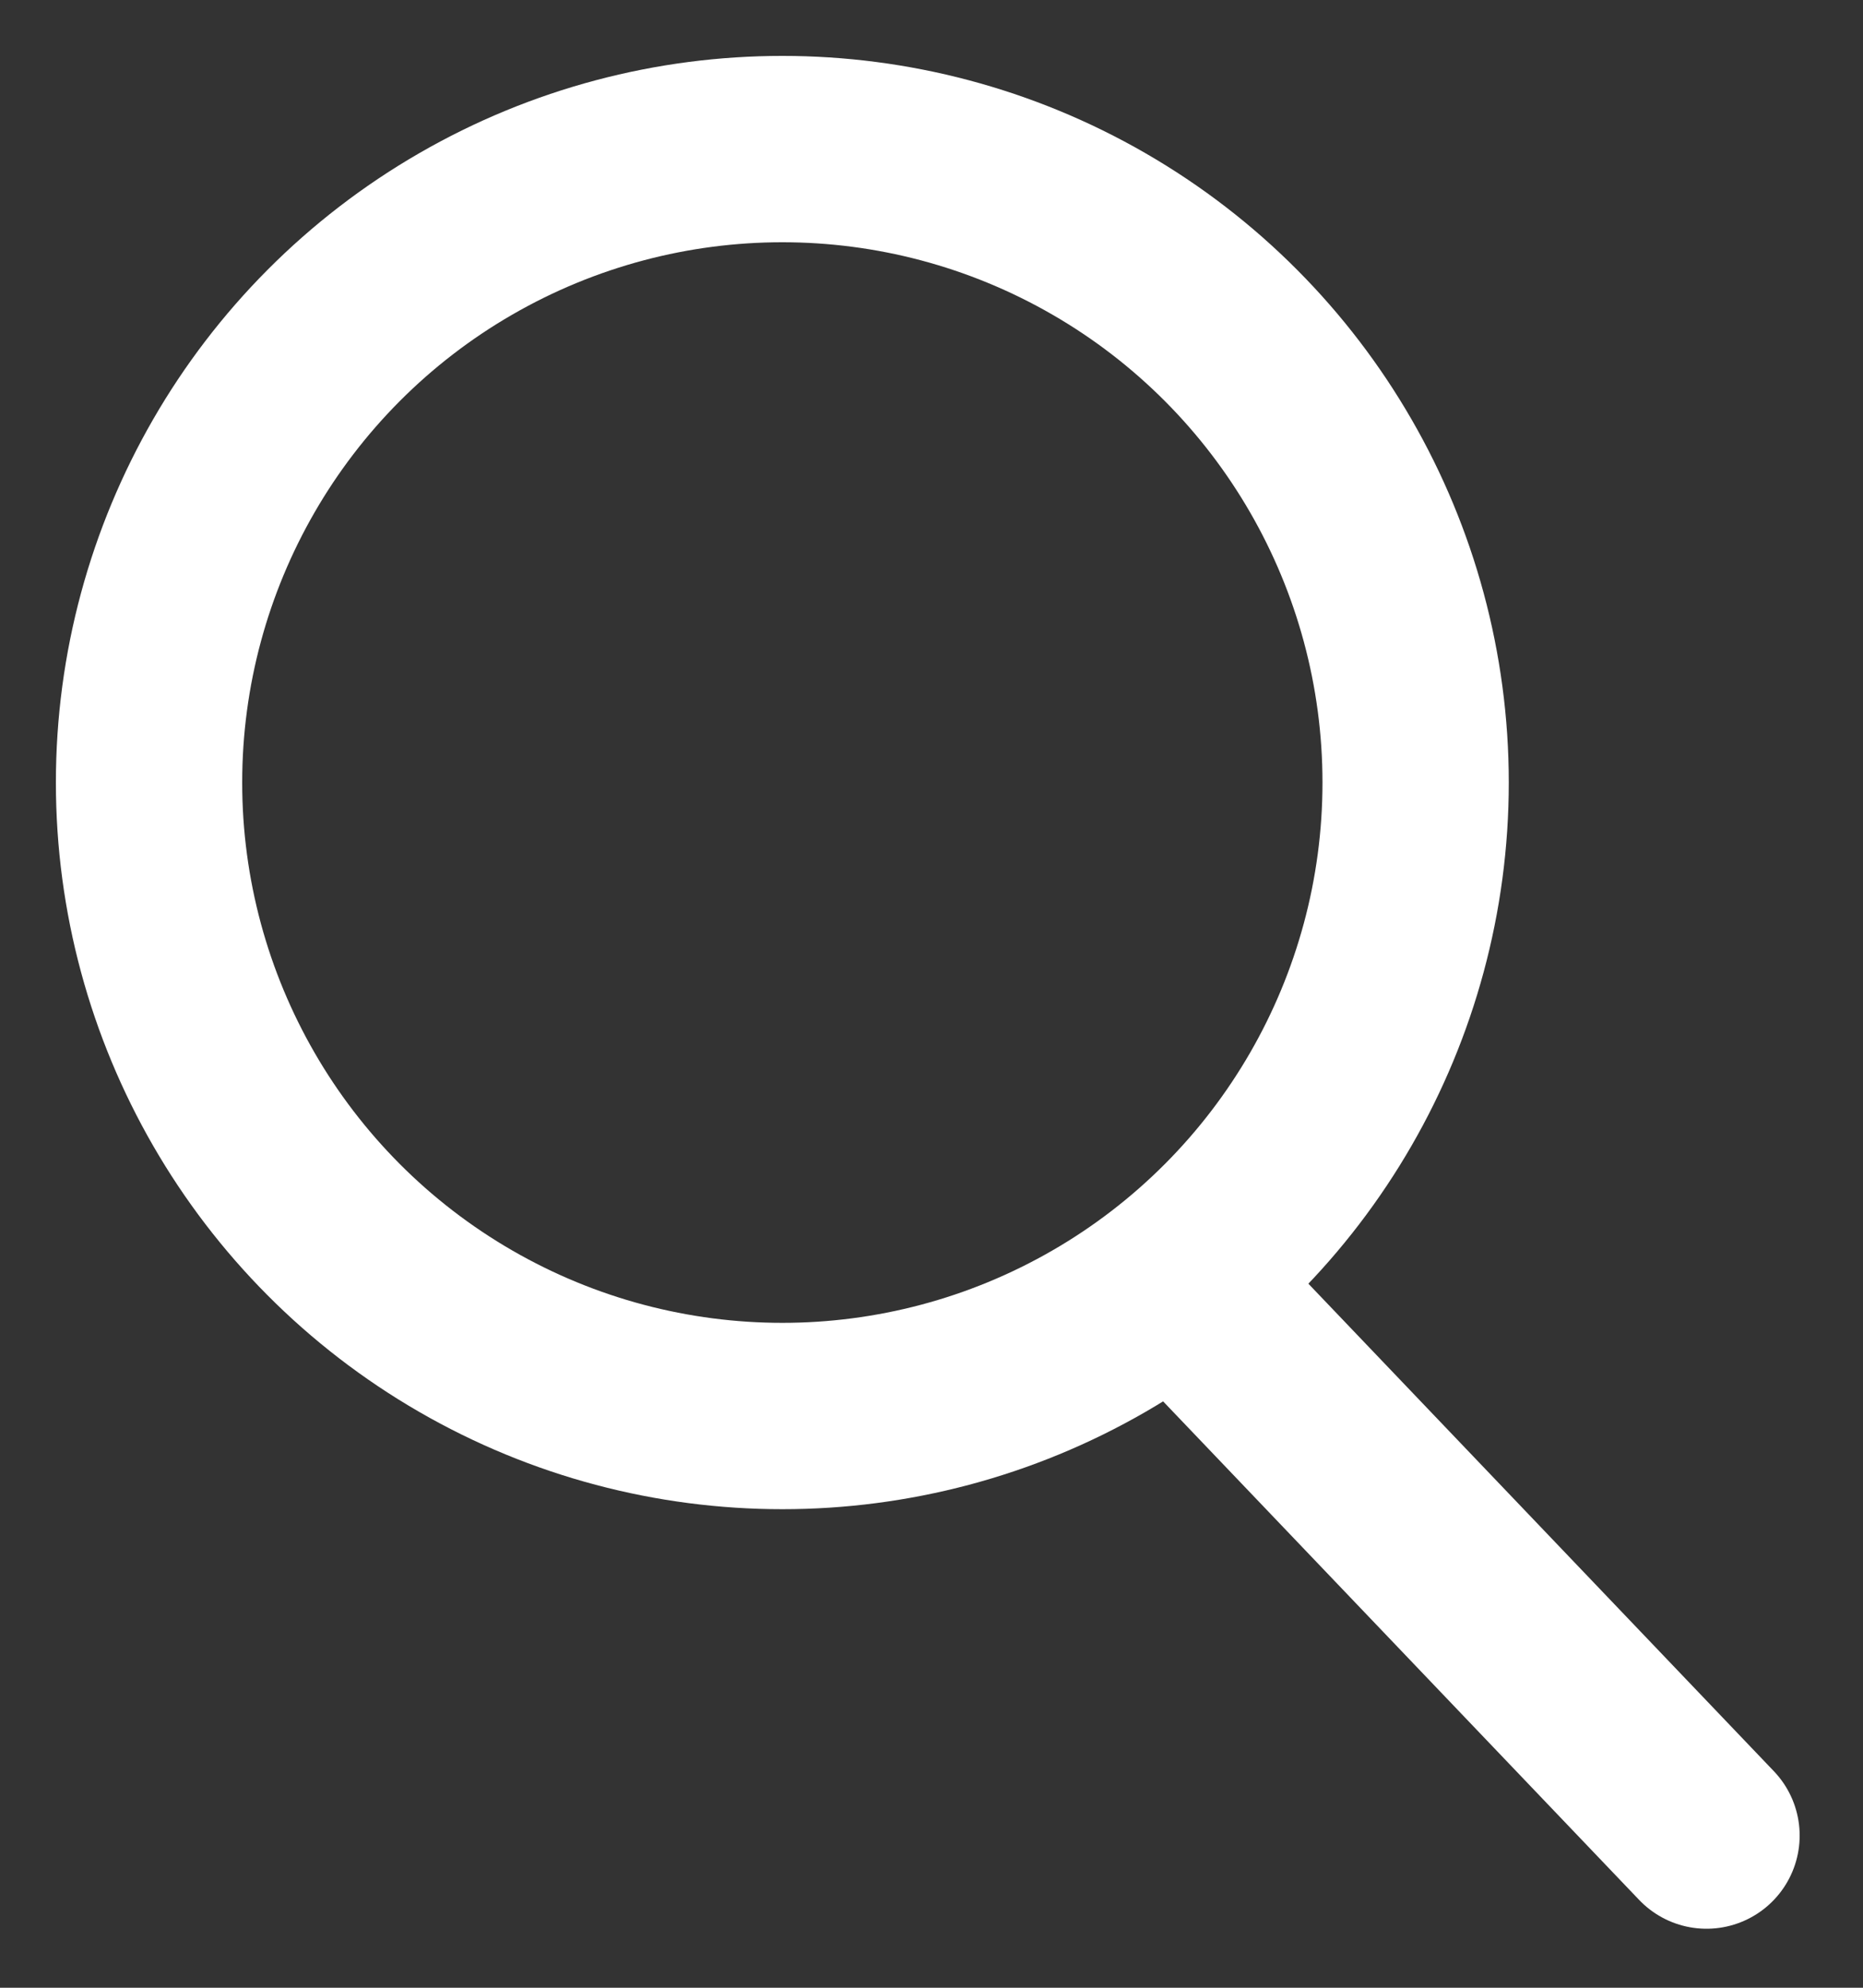 <?xml version="1.0" encoding="utf-8"?>
<svg xmlns="http://www.w3.org/2000/svg" width="15" height="16" viewBox="0 0 15 16" fill="none">
<rect x="0" y="0" width="15" height="16" fill="#333333" stroke="none"/>
<circle cx="6.299" cy="6.299" r="5.099" stroke="white" stroke-width="1.5" stroke-linecap="round" stroke-linejoin="round"/>
<line x1="13.74" y1="14.775" x2="9.741" y2="10.588" stroke="white" stroke-width="1.5" stroke-linecap="round" stroke-linejoin="round"/>
</svg>